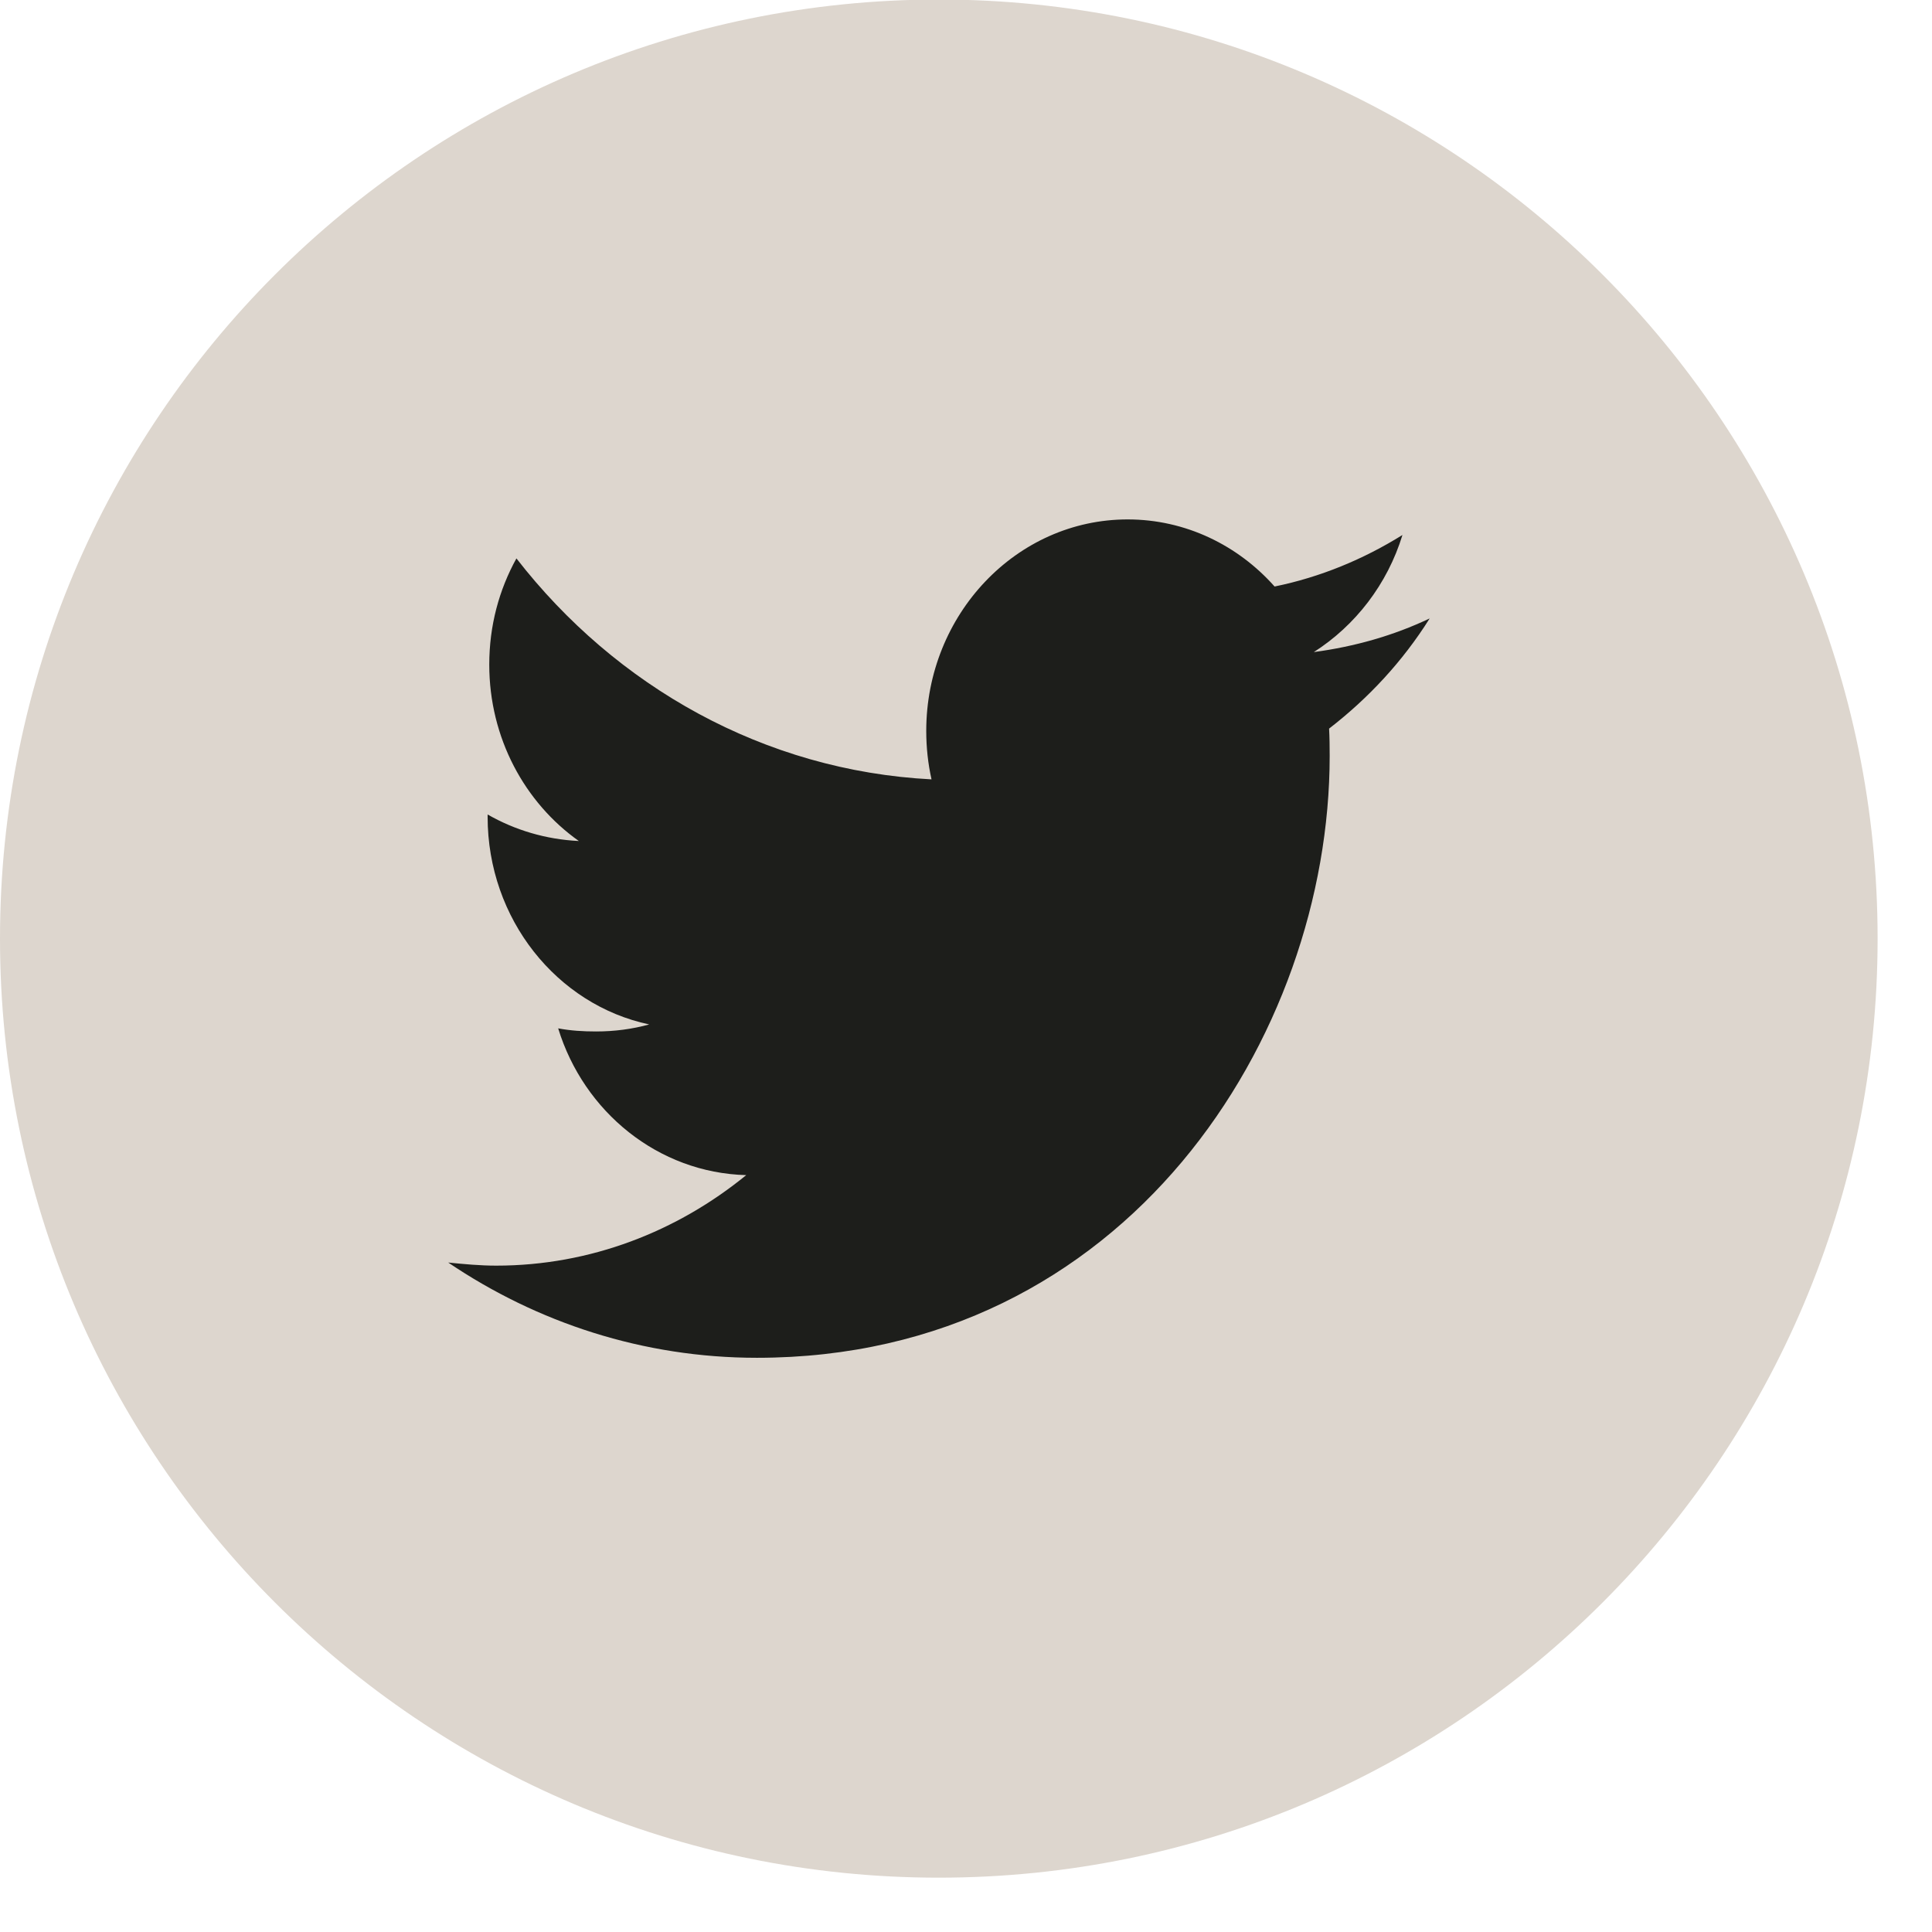 <svg viewBox="0 0 33 33" xmlns="http://www.w3.org/2000/svg" fill-rule="evenodd" clip-rule="evenodd" stroke-linejoin="round" stroke-miterlimit="1.414"><path d="M16.035 32.072c8.856 0 16.036-7.187 16.036-16.04 0-8.854-7.18-16.04-16.034-16.04C7.18-.008 0 7.178 0 16.032c0 8.853 7.18 16.04 16.035 16.04" fill="#DDD6CE" fill-rule="nonzero"/><path d="M24.416 10.565c-.617.293-1.28.48-1.975.573.71-.453 1.257-1.16 1.514-2-.665.414-1.4.72-2.184.88-.627-.706-1.522-1.146-2.51-1.146-1.9 0-3.44 1.626-3.44 3.613 0 .28.03.56.09.827-2.858-.147-5.393-1.587-7.09-3.774-.295.534-.464 1.147-.464 1.814 0 1.253.607 2.36 1.53 3.013-.563-.027-1.094-.187-1.558-.453v.04c0 1.746 1.185 3.213 2.76 3.546-.29.08-.593.12-.908.12-.22 0-.436-.013-.647-.053.438 1.427 1.708 2.467 3.212 2.507-1.176.96-2.658 1.546-4.27 1.546-.278 0-.55-.026-.82-.053 1.52 1.027 3.33 1.627 5.272 1.627 6.324 0 9.784-5.507 9.784-10.28 0-.16-.002-.32-.01-.467.673-.52 1.256-1.147 1.717-1.88" fill="#1D1E1B" fill-rule="nonzero"/></svg>